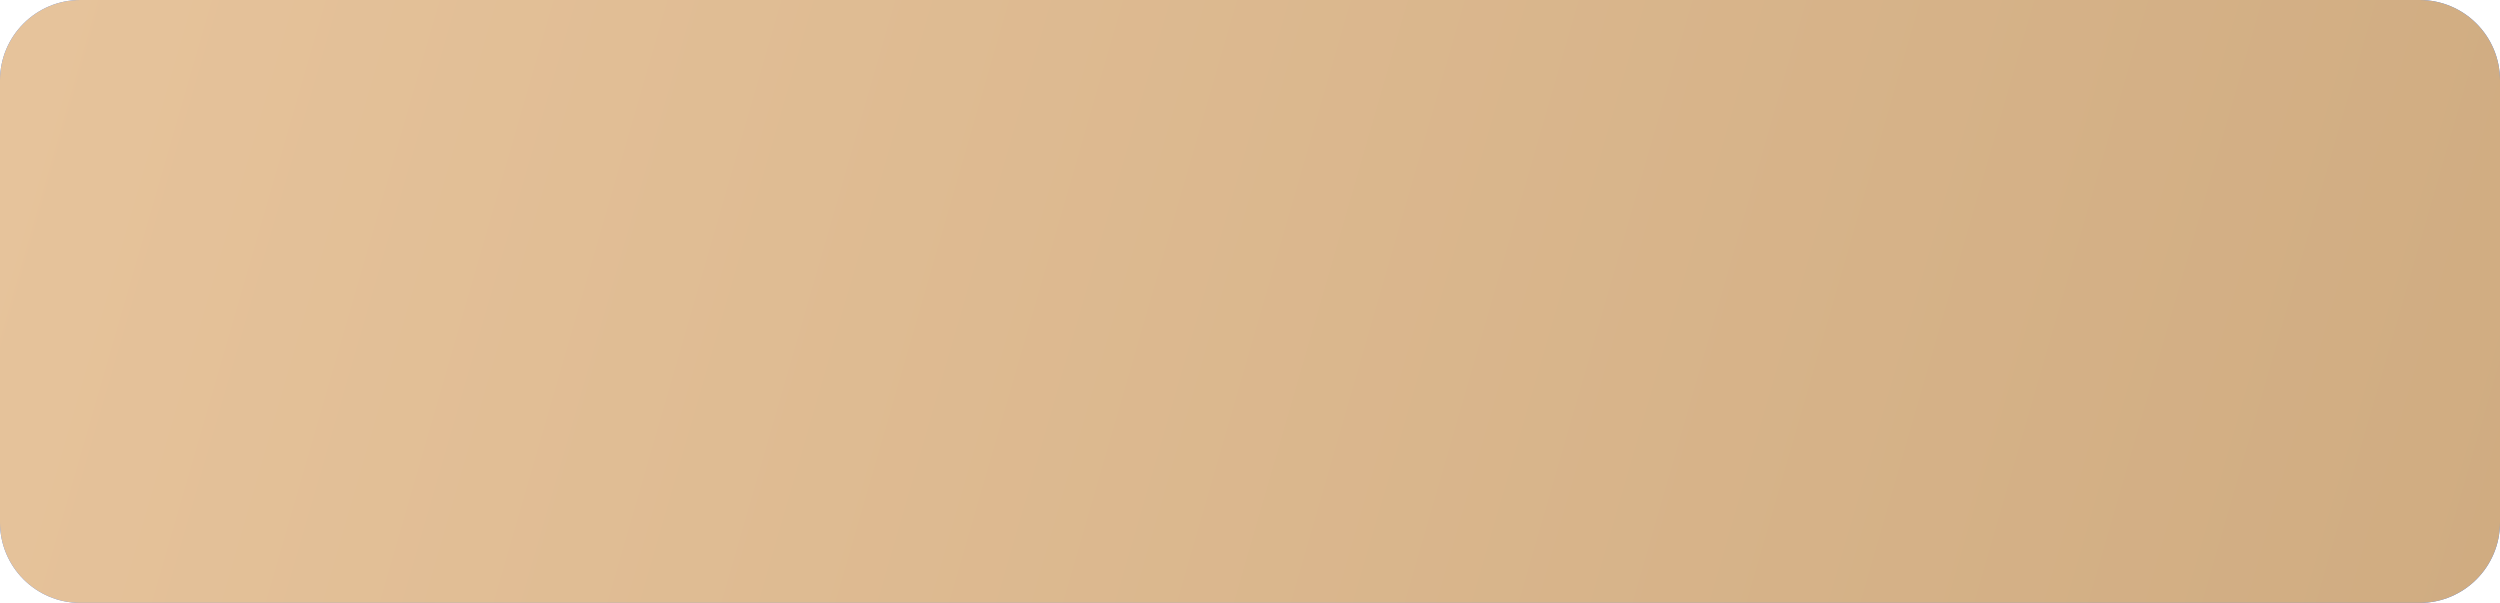 <?xml version="1.0" encoding="UTF-8"?> <svg xmlns="http://www.w3.org/2000/svg" width="311" height="75" viewBox="0 0 311 75" fill="none"><path d="M0 10C0 4.477 4.477 0 10 0H301C306.523 0 311 4.477 311 10V65C311 70.523 306.523 75 301 75H10C4.477 75 0 70.523 0 65V10Z" fill="url(#paint0_linear_37_7573)"></path><path d="M0 10C0 4.477 4.477 0 10 0H301C306.523 0 311 4.477 311 10V65C311 70.523 306.523 75 301 75H10C4.477 75 0 70.523 0 65V10Z" fill="url(#paint1_linear_37_7573)"></path><defs><linearGradient id="paint0_linear_37_7573" x1="2" y1="-12" x2="314.466" y2="38.444" gradientUnits="userSpaceOnUse"><stop stop-color="#5990F6"></stop><stop offset="0.54" stop-color="#6FA1FF"></stop><stop offset="1" stop-color="#4784F7"></stop></linearGradient><linearGradient id="paint1_linear_37_7573" x1="3.141" y1="6.818" x2="317.008" y2="97.5" gradientUnits="userSpaceOnUse"><stop stop-color="#E6C39B"></stop><stop offset="1" stop-color="#CFAB80"></stop></linearGradient></defs></svg> 